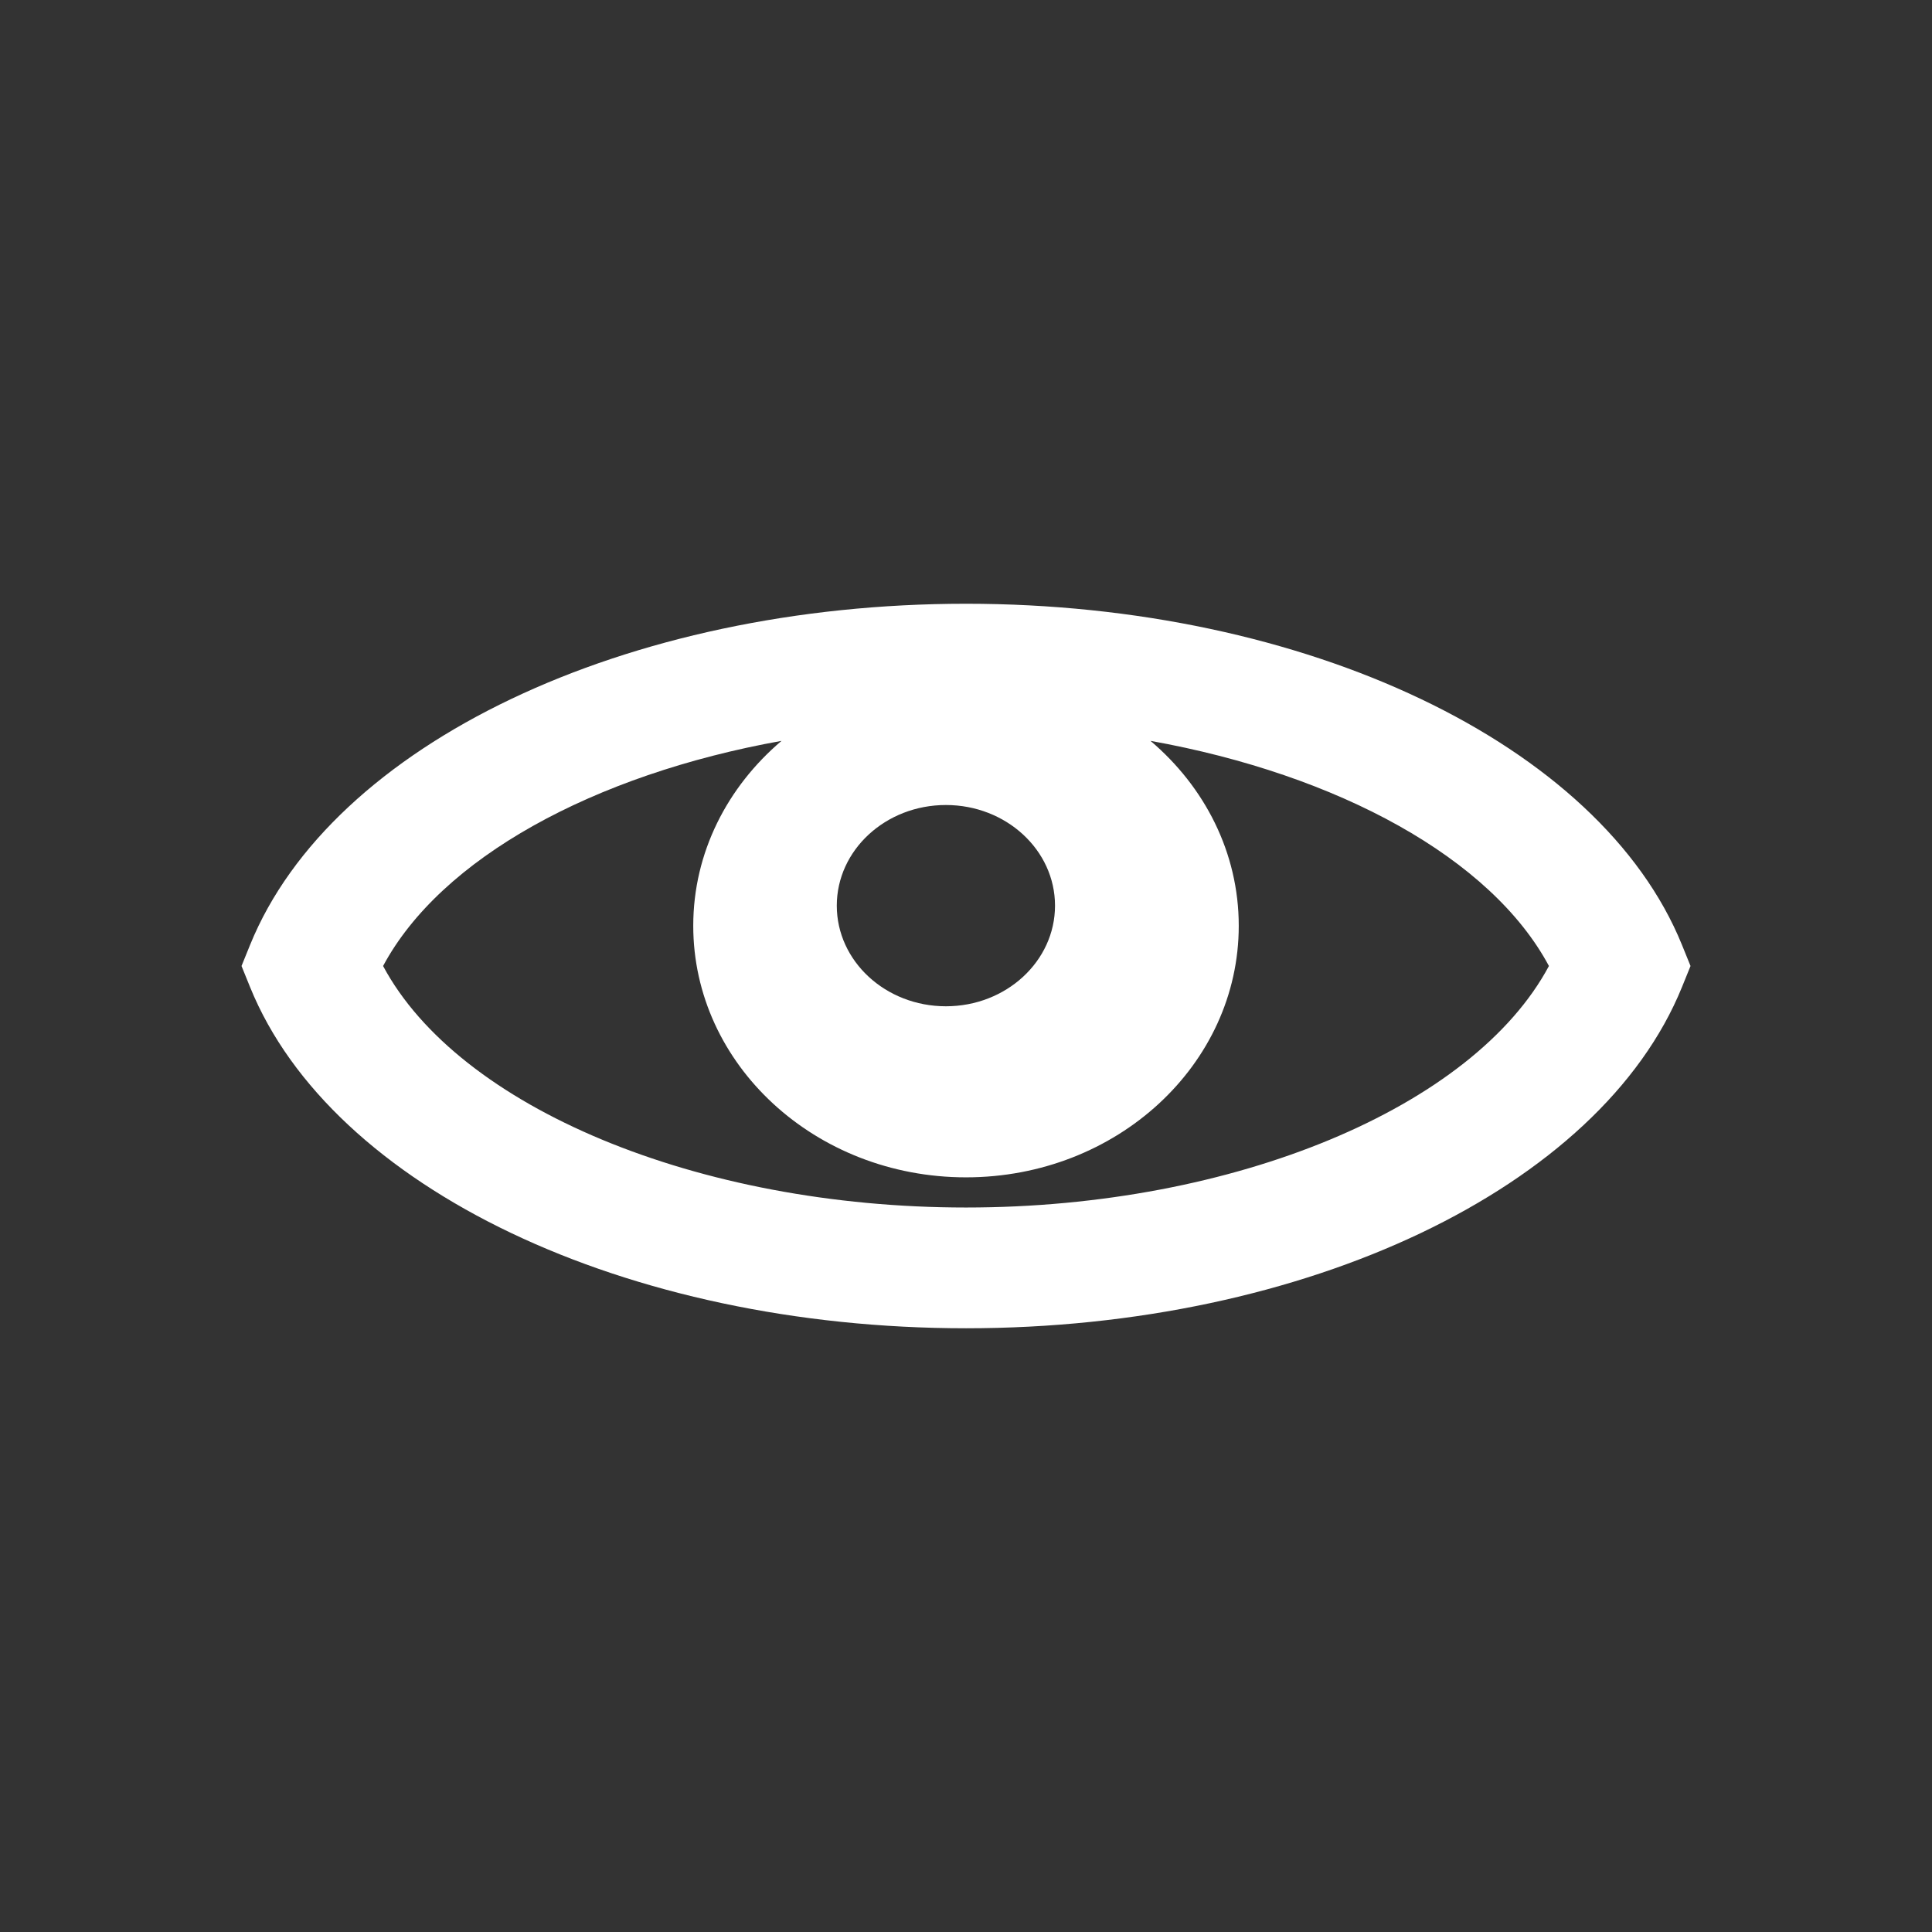 <?xml version="1.0" encoding="utf-8"?>
<!-- Generator: Adobe Illustrator 16.0.0, SVG Export Plug-In . SVG Version: 6.00 Build 0)  -->
<!DOCTYPE svg PUBLIC "-//W3C//DTD SVG 1.1//EN" "http://www.w3.org/Graphics/SVG/1.1/DTD/svg11.dtd">
<svg version="1.1" id="Calque_1" xmlns="http://www.w3.org/2000/svg" xmlns:xlink="http://www.w3.org/1999/xlink" x="0px" y="0px"
	 width="136.061px" height="136.061px" viewBox="0 0 136.061 136.061" enable-background="new 0 0 136.061 136.061"
	 xml:space="preserve">
<rect x="0" y="0" width="136.061" height="136.061" fill="#333333" stroke="none"/>
<path fill="#FFFFFF" d="M118.45,66.539c-5.746-14.142-26.479-24.02-50.418-24.02s-44.672,9.878-50.418,24.02l-0.605,1.491
	l0.605,1.493c5.746,14.143,26.479,24.02,50.418,24.02s44.672-9.877,50.418-24.02l0.605-1.493L118.45,66.539z M66.615,56.693
	c4.242,0,7.684,3.173,7.684,7.087s-3.441,7.087-7.684,7.087c-4.244,0-7.684-3.173-7.684-7.087S62.37,56.693,66.615,56.693z
	 M68.032,85.039c-18.919,0-35.737-7.069-41.053-17.009c4.053-7.576,14.8-13.476,28.06-15.855c-3.813,3.237-6.217,7.865-6.217,13.022
	c0,9.784,8.601,17.717,19.21,17.717c10.608,0,19.207-7.933,19.207-17.717c0-5.157-2.402-9.785-6.215-13.022
	c13.26,2.38,24.006,8.278,28.059,15.855C103.769,77.97,86.95,85.039,68.032,85.039z"/>
</svg>
